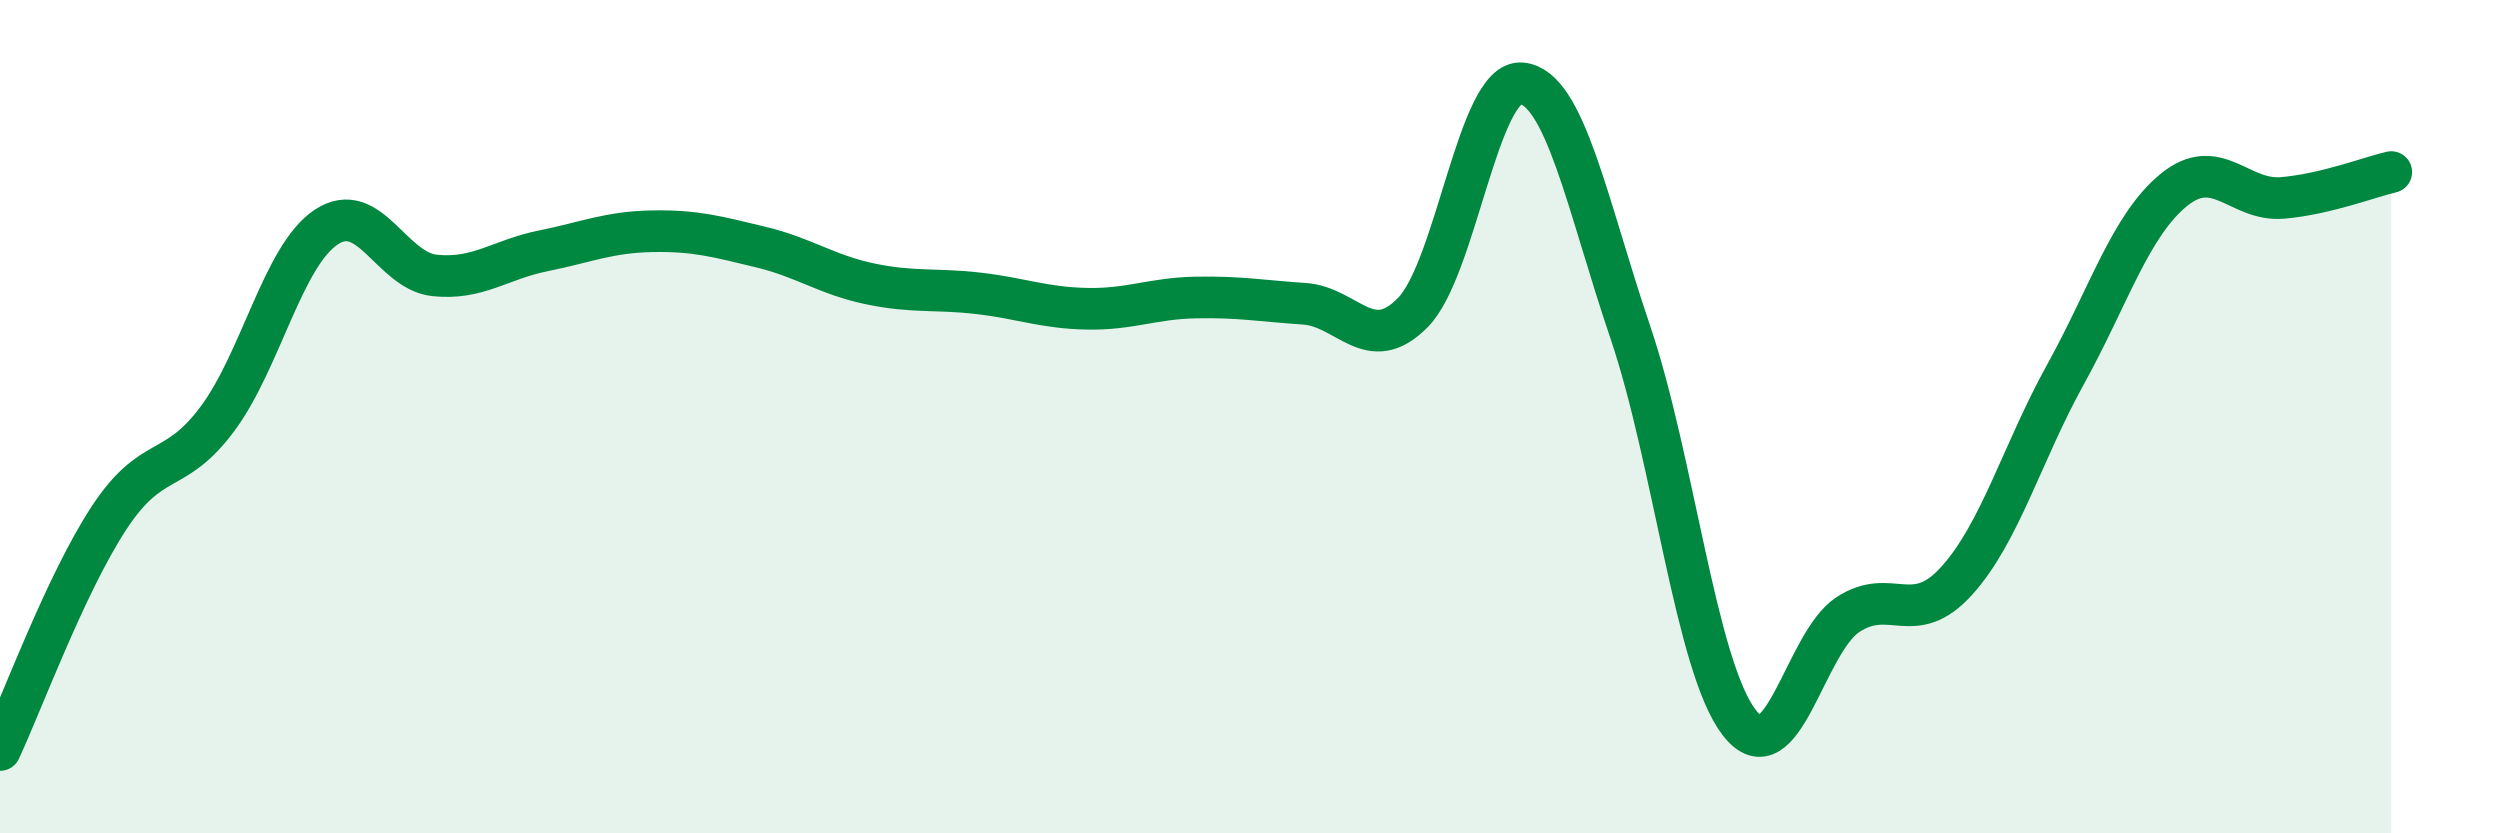 
    <svg width="60" height="20" viewBox="0 0 60 20" xmlns="http://www.w3.org/2000/svg">
      <path
        d="M 0,18 C 0.52,16.89 1.57,14.03 2.61,12.44 C 3.65,10.85 4.18,11.45 5.22,10.05 C 6.26,8.65 6.79,6.14 7.83,5.45 C 8.87,4.76 9.39,6.5 10.43,6.61 C 11.47,6.72 12,6.23 13.04,6.02 C 14.08,5.81 14.61,5.57 15.65,5.55 C 16.69,5.53 17.22,5.68 18.26,5.93 C 19.3,6.18 19.83,6.59 20.87,6.81 C 21.91,7.03 22.44,6.92 23.48,7.04 C 24.52,7.16 25.05,7.39 26.09,7.41 C 27.13,7.43 27.66,7.16 28.7,7.14 C 29.74,7.12 30.26,7.22 31.3,7.29 C 32.34,7.36 32.87,8.56 33.91,7.5 C 34.95,6.44 35.48,1.9 36.52,2 C 37.56,2.1 38.09,4.91 39.13,7.98 C 40.17,11.05 40.7,15.99 41.74,17.34 C 42.78,18.69 43.31,15.43 44.35,14.75 C 45.39,14.07 45.92,15.09 46.96,13.94 C 48,12.79 48.53,10.87 49.57,8.99 C 50.61,7.11 51.13,5.41 52.17,4.56 C 53.21,3.71 53.74,4.84 54.78,4.75 C 55.82,4.66 56.87,4.25 57.39,4.13L57.39 20L0 20Z"
        fill="#008740"
        opacity="0.1"
        stroke-linecap="round"
        stroke-linejoin="round"
      />
      <path
        d="M 0,18 C 0.52,16.89 1.57,14.03 2.61,12.44 C 3.65,10.85 4.18,11.45 5.22,10.05 C 6.26,8.65 6.79,6.14 7.83,5.45 C 8.87,4.76 9.39,6.5 10.43,6.61 C 11.47,6.72 12,6.23 13.04,6.02 C 14.08,5.81 14.61,5.57 15.65,5.55 C 16.69,5.53 17.22,5.68 18.26,5.93 C 19.3,6.18 19.83,6.59 20.87,6.81 C 21.91,7.03 22.44,6.92 23.48,7.04 C 24.52,7.16 25.05,7.39 26.09,7.41 C 27.13,7.43 27.66,7.16 28.7,7.14 C 29.74,7.12 30.26,7.22 31.3,7.29 C 32.34,7.36 32.87,8.56 33.91,7.5 C 34.95,6.44 35.48,1.9 36.52,2 C 37.56,2.1 38.09,4.91 39.13,7.98 C 40.17,11.05 40.7,15.99 41.74,17.34 C 42.78,18.69 43.31,15.43 44.35,14.75 C 45.39,14.07 45.92,15.09 46.96,13.94 C 48,12.79 48.53,10.87 49.57,8.99 C 50.61,7.11 51.13,5.41 52.17,4.56 C 53.21,3.71 53.74,4.84 54.78,4.75 C 55.82,4.66 56.87,4.25 57.39,4.13"
        stroke="#008740"
        stroke-width="1"
        fill="none"
        stroke-linecap="round"
        stroke-linejoin="round"
      />
    </svg>
  